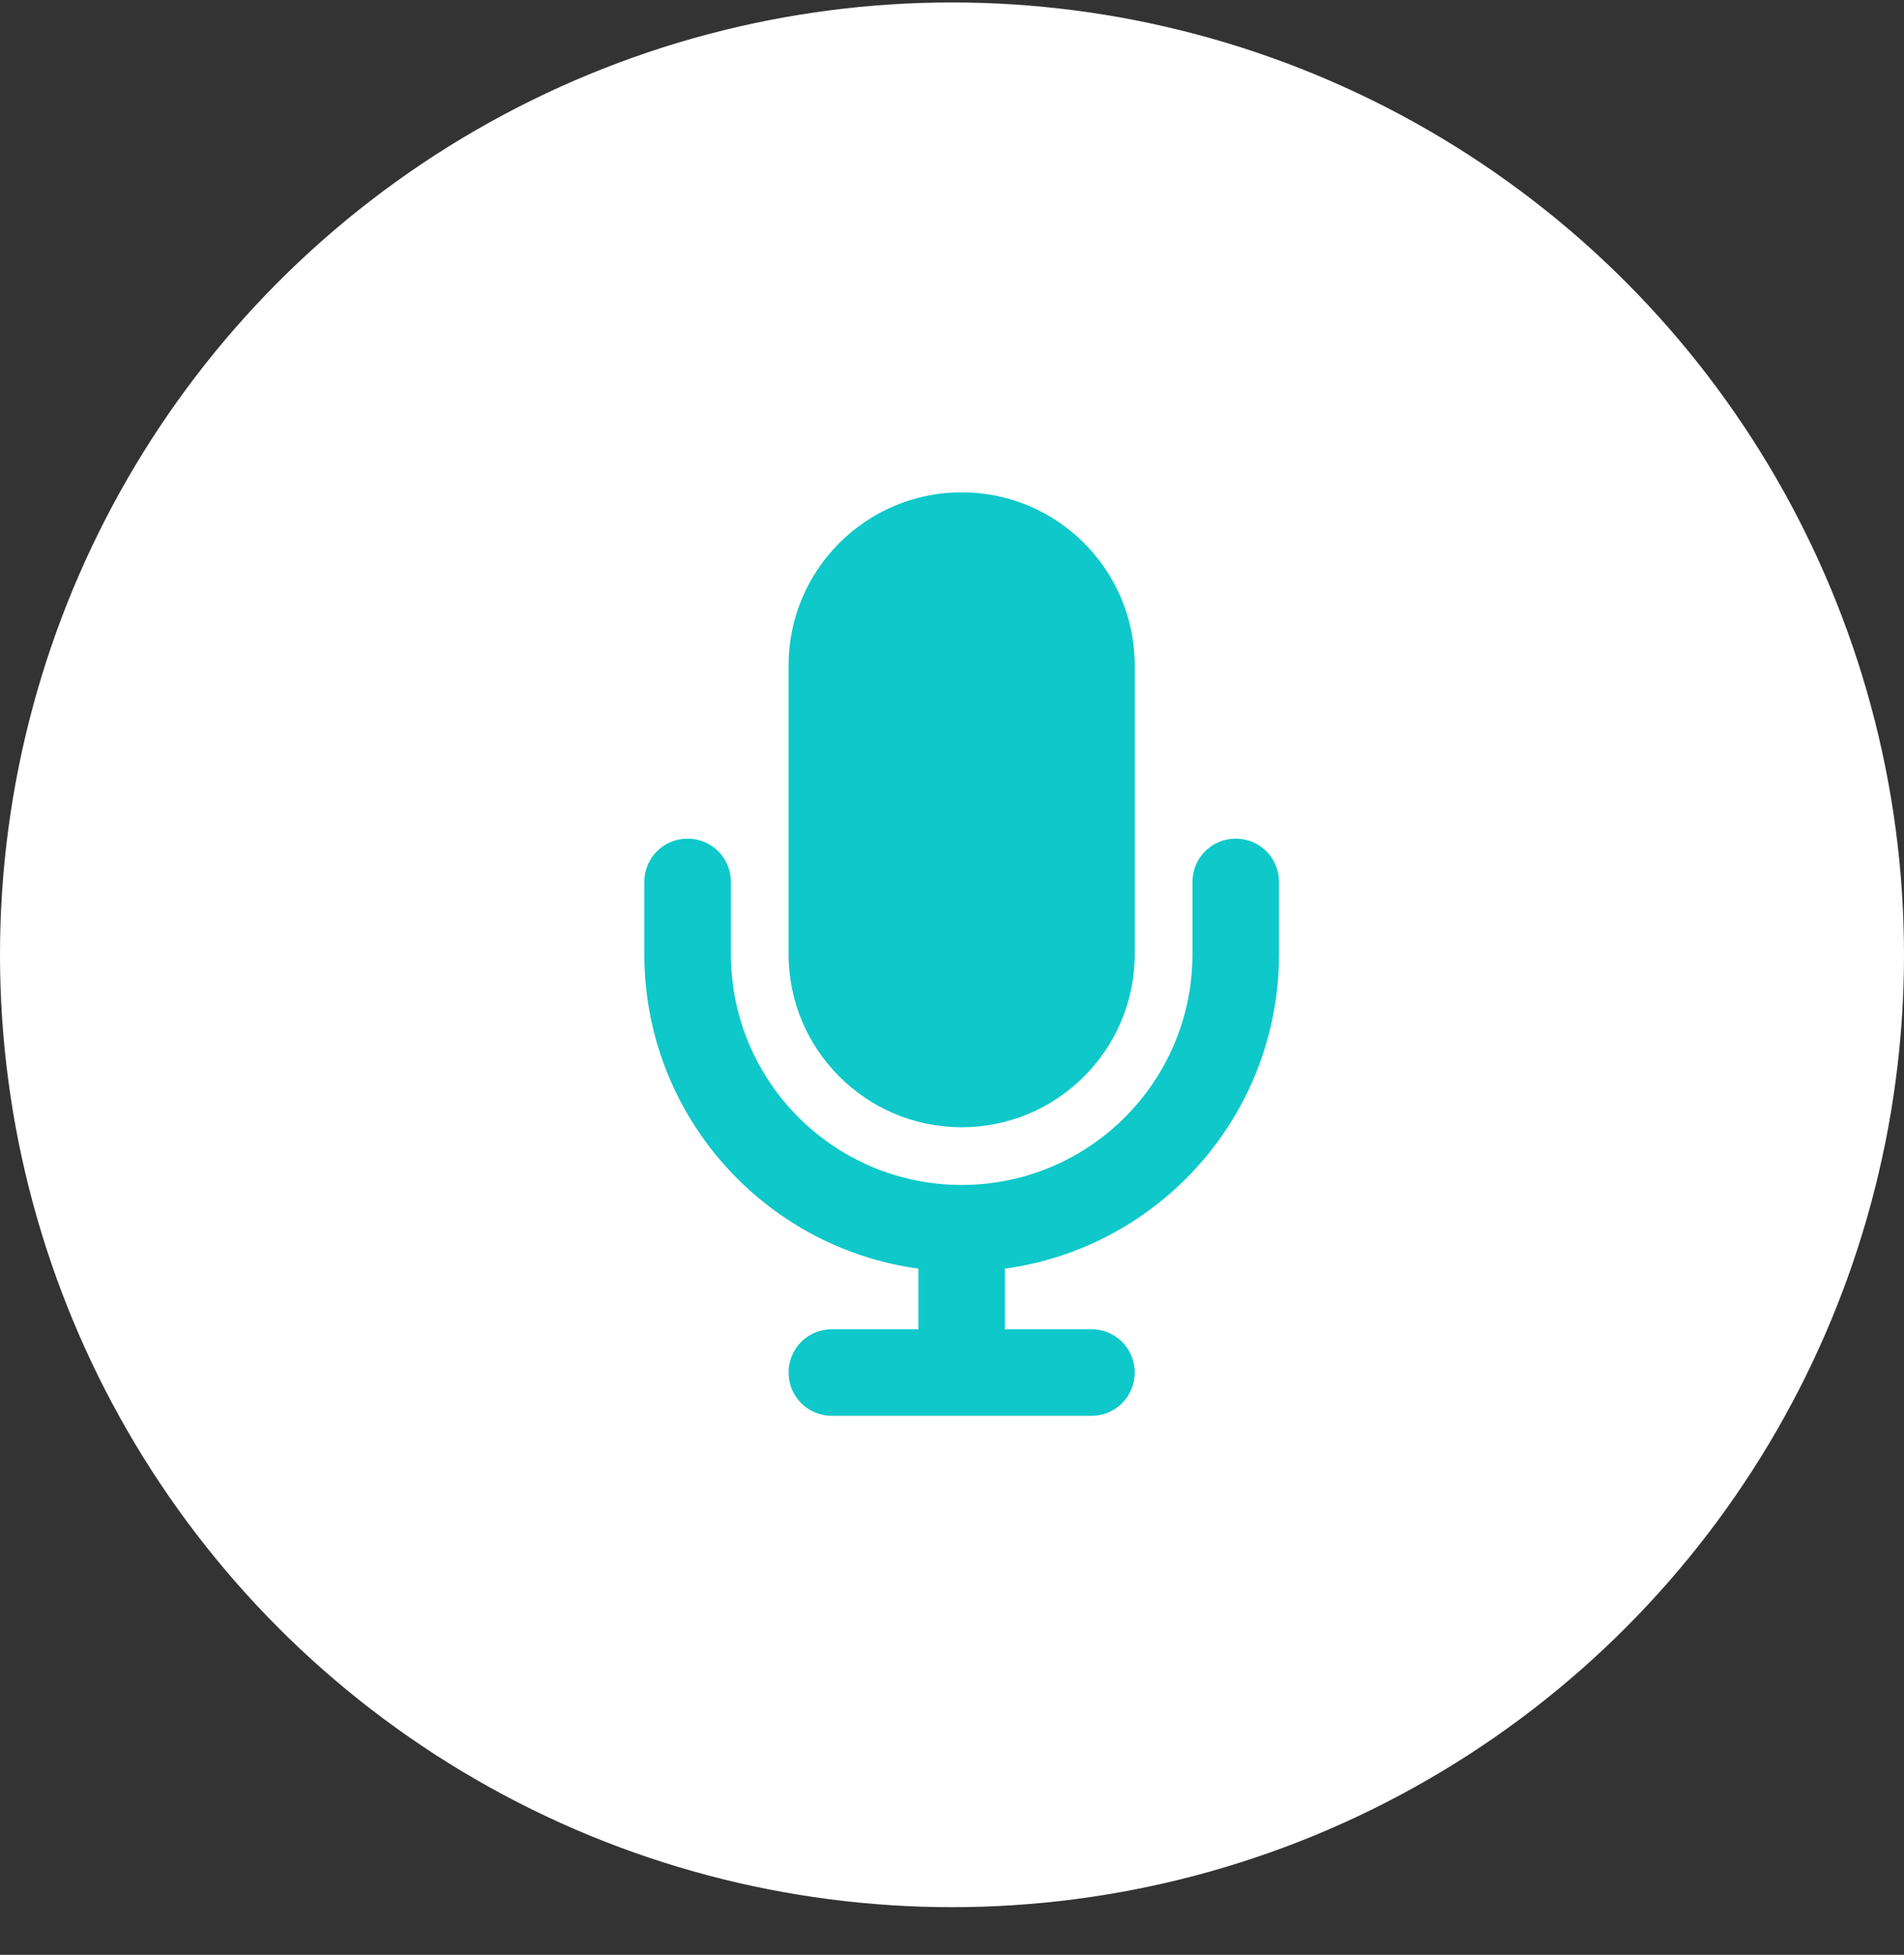 <svg width="38" height="39" viewBox="0 0 38 39" fill="none" xmlns="http://www.w3.org/2000/svg">
<rect x="0" y="0" width="38" height="39" fill="#333333" stroke="none"/>
<circle cx="19" cy="19.049" r="19" fill="white"/>
<path d="M19.193 9.822C17.285 9.822 15.738 11.37 15.738 13.277V19.034C15.738 20.942 17.285 22.489 19.193 22.489C21.1 22.489 22.647 20.942 22.647 19.034V13.277C22.647 11.37 21.1 9.822 19.193 9.822ZM14.587 17.595C14.587 17.116 14.202 16.731 13.723 16.731C13.244 16.731 12.859 17.116 12.859 17.595V19.034C12.859 22.241 15.242 24.889 18.329 25.31V26.519H16.602C16.123 26.519 15.738 26.904 15.738 27.383C15.738 27.861 16.123 28.247 16.602 28.247H19.193H21.784C22.262 28.247 22.647 27.861 22.647 27.383C22.647 26.904 22.262 26.519 21.784 26.519H20.056V25.31C23.144 24.889 25.526 22.241 25.526 19.034V17.595C25.526 17.116 25.141 16.731 24.662 16.731C24.184 16.731 23.799 17.116 23.799 17.595V19.034C23.799 21.578 21.737 23.64 19.193 23.64C16.649 23.64 14.587 21.578 14.587 19.034V17.595Z" fill="#0FC8CA"/>
</svg>

